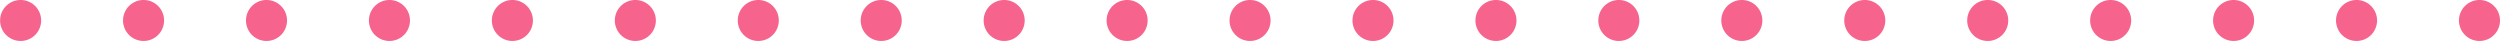 <svg xmlns="http://www.w3.org/2000/svg" width="183.115" height="3" viewBox="0 0 183.115 3">
  <path id="パス_21" data-name="パス 21" d="M906.245,842.443h-.005a1.5,1.5,0,0,1,0-3h.005a1.5,1.5,0,0,1,0,3Zm-9.005,0h-.005a1.5,1.5,0,0,1,0-3h.005a1.5,1.5,0,0,1,0,3Zm-9.005,0h-.005a1.5,1.5,0,0,1,0-3h.005a1.5,1.5,0,0,1,0,3Zm-9.005,0h-.005a1.5,1.5,0,0,1,0-3h.005a1.5,1.5,0,0,1,0,3Zm-9.005,0h-.005a1.5,1.5,0,0,1,0-3h.005a1.5,1.5,0,0,1,0,3Zm-9.005,0h-.005a1.5,1.5,0,0,1,0-3h.005a1.5,1.5,0,0,1,0,3Zm-9.005,0h-.005a1.5,1.5,0,0,1,0-3h.005a1.5,1.5,0,0,1,0,3Zm-9.005,0H843.2a1.5,1.5,0,0,1,0-3h.006a1.5,1.5,0,0,1,0,3Zm-9.006,0H834.2a1.5,1.5,0,0,1,0-3h.005a1.5,1.5,0,0,1,0,3Zm-9.005,0h-.005a1.5,1.5,0,0,1,0-3h.005a1.5,1.5,0,0,1,0,3Zm-9.005,0h-.005a1.5,1.5,0,0,1,0-3h.005a1.5,1.5,0,0,1,0,3Zm-9.005,0h-.005a1.5,1.5,0,0,1,0-3h.005a1.5,1.5,0,0,1,0,3Zm-9.005,0h-.005a1.5,1.5,0,0,1,0-3h.005a1.5,1.5,0,0,1,0,3Zm-9.005,0h-.005a1.5,1.5,0,0,1,0-3h.005a1.5,1.5,0,0,1,0,3Zm-9.005,0h-.005a1.5,1.5,0,0,1,0-3h.005a1.5,1.5,0,0,1,0,3Zm-9.005,0h-.005a1.5,1.5,0,0,1,0-3h.005a1.5,1.5,0,0,1,0,3Zm-9.005,0h-.006a1.5,1.5,0,0,1,0-3h.006a1.5,1.5,0,0,1,0,3Zm-9.006,0h-.005a1.5,1.5,0,0,1,0-3h.005a1.5,1.5,0,0,1,0,3Zm-9.005,0h-.005a1.5,1.5,0,0,1,0-3h.005a1.5,1.5,0,0,1,0,3Zm-9.005,0h-.005a1.5,1.5,0,0,1,0-3h.005a1.5,1.5,0,0,1,0,3Zm-9.005,0h-.005a1.5,1.5,0,0,1,0-3h.005a1.5,1.5,0,0,1,0,3Z" transform="translate(-724.63 -839.443)" fill="#f6638d"/>
</svg>
